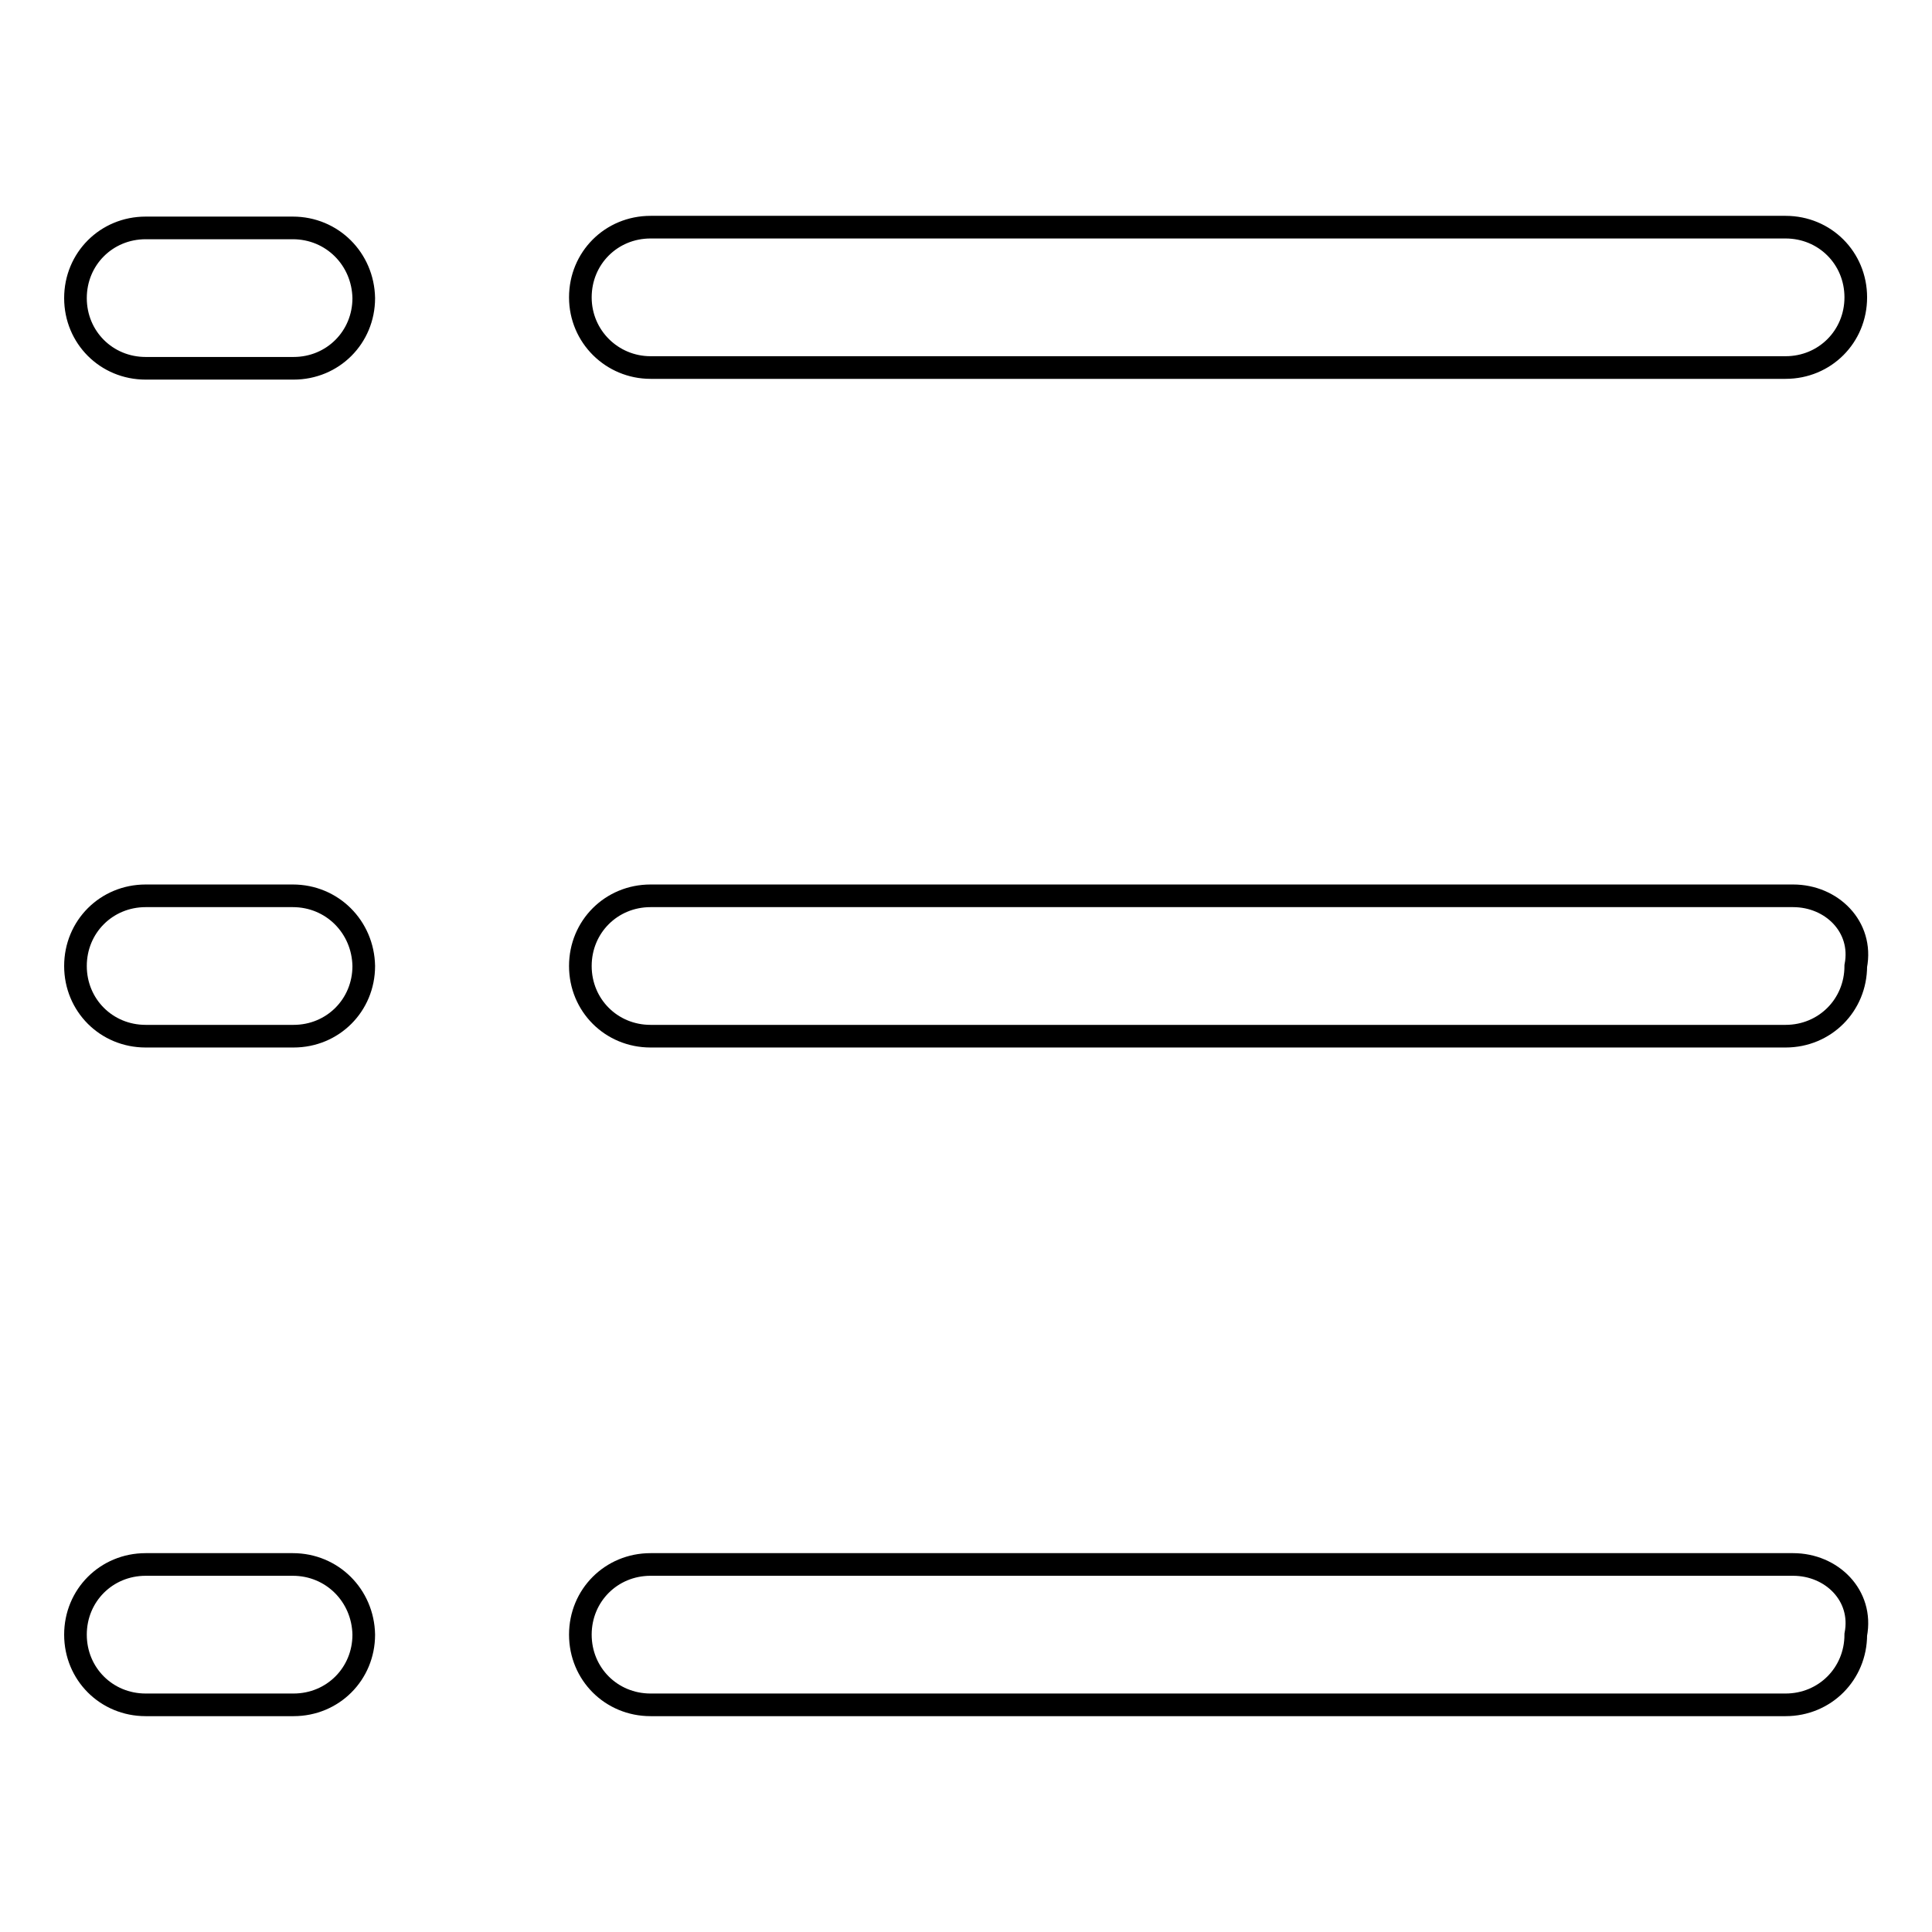 <?xml version="1.0" encoding="utf-8"?>
<!-- Svg Vector Icons : http://www.onlinewebfonts.com/icon -->
<!DOCTYPE svg PUBLIC "-//W3C//DTD SVG 1.1//EN" "http://www.w3.org/Graphics/SVG/1.1/DTD/svg11.dtd">
<svg version="1.1" xmlns="http://www.w3.org/2000/svg" xmlns:xlink="http://www.w3.org/1999/xlink" x="0px" y="0px" viewBox="0 0 256 256" enable-background="new 0 0 256 256" xml:space="preserve">
<g><g><path stroke-width="3" fill-opacity="0" stroke="#000000"  d="M237.6,118.7H86.2c-5.2,0-9.3,4.1-9.3,9.3s4.1,9.3,9.3,9.3h150.4c5.2,0,9.3-4.1,9.3-9.3C246.9,122.8,242.7,118.7,237.6,118.7L237.6,118.7z M86.2,48.7h150.4c5.2,0,9.3-4.1,9.3-9.3c0-5.2-4.1-9.3-9.3-9.3H86.2c-5.2,0-9.3,4.1-9.3,9.3C76.9,44.6,81.1,48.7,86.2,48.7L86.2,48.7z M237.6,207.3H86.2c-5.2,0-9.3,4.1-9.3,9.3s4.1,9.3,9.3,9.3h150.4c5.2,0,9.3-4.1,9.3-9.3C246.9,211.4,242.7,207.3,237.6,207.3L237.6,207.3z M38.8,30.2H19.3c-5.2,0-9.3,4.1-9.3,9.3c0,5.2,4.1,9.3,9.3,9.3h19.6c5.2,0,9.3-4.1,9.3-9.3C48.1,34.3,44,30.2,38.8,30.2L38.8,30.2z M38.8,118.7H19.3c-5.2,0-9.3,4.1-9.3,9.3s4.1,9.3,9.3,9.3h19.6c5.2,0,9.3-4.1,9.3-9.3C48.1,122.8,44,118.7,38.8,118.7L38.8,118.7z M38.8,207.3H19.3c-5.2,0-9.3,4.1-9.3,9.3s4.1,9.3,9.3,9.3h19.6c5.2,0,9.3-4.1,9.3-9.3C48.1,211.4,44,207.3,38.8,207.3L38.8,207.3z"/></g></g>
</svg>